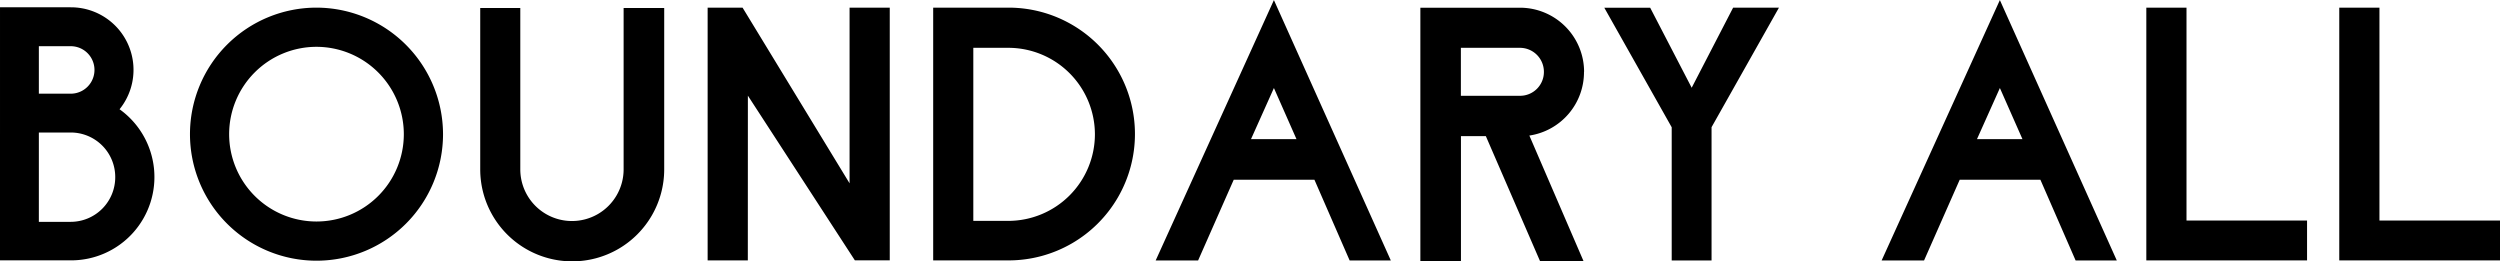 <svg xmlns="http://www.w3.org/2000/svg" width="135.504" height="14.166" viewBox="0 0 135.504 14.166">
  <path id="nav-boundary-all" d="M106.151,7.072V4.5h1.728a1.287,1.287,0,0,1,0,2.574Zm4.14,4.518a2.416,2.416,0,0,1-2.412,2.43h-1.728V9.178h1.728A2.412,2.412,0,0,1,110.291,11.59Zm-2.412-9.2h-3.834V16.108h3.834a4.516,4.516,0,0,0,2.646-8.19,3.391,3.391,0,0,0-2.646-5.526Zm18.054,6.876A4.734,4.734,0,1,1,121.2,4.534,4.74,4.74,0,0,1,125.933,9.268ZM121.2,2.41a6.858,6.858,0,1,0,6.858,6.858A6.872,6.872,0,0,0,121.2,2.41Zm8.874.018v8.748a4.986,4.986,0,1,0,9.972,0V2.428h-2.2v8.748a2.8,2.8,0,1,1-5.6,0V2.428ZM144.581,7.18l5.8,8.928h1.89V2.41h-2.178v9.522l-5.8-9.522H142.4v13.7h2.178Zm18.81,2.088a4.7,4.7,0,0,1-4.68,4.7H156.8V4.588h1.908A4.694,4.694,0,0,1,163.391,9.268Zm-4.68-6.858h-4.086v13.7h4.086a6.849,6.849,0,1,0,0-13.7Zm13.14,7.128,1.242-2.772,1.224,2.772Zm-.936,2.2h4.374l1.908,4.374h2.232L173.093,2l-6.408,14.112h2.3Zm16.812-5.85a1.291,1.291,0,0,1-1.3,1.3h-3.2V4.588h3.2A1.3,1.3,0,0,1,187.727,5.884Zm2.178,0a3.476,3.476,0,0,0-3.474-3.474h-5.4V16.162h2.2V9.376h1.35l2.934,6.768h2.358l-2.934-6.8A3.476,3.476,0,0,0,189.9,5.884Zm5.832.864-2.25-4.338H191l3.654,6.48v7.218h2.16V8.89l3.654-6.48h-2.484ZM211.2,9.538l1.242-2.772,1.224,2.772Zm-.936,2.2h4.374l1.908,4.374h2.232L212.441,2l-6.408,14.112h2.3ZM222.557,2.41h-2.178v13.7h8.712v-2.16h-6.534Zm10.458,0h-2.178v13.7h8.712v-2.16h-6.534Z" transform="translate(-104.045 -1.996)"/>
</svg>
